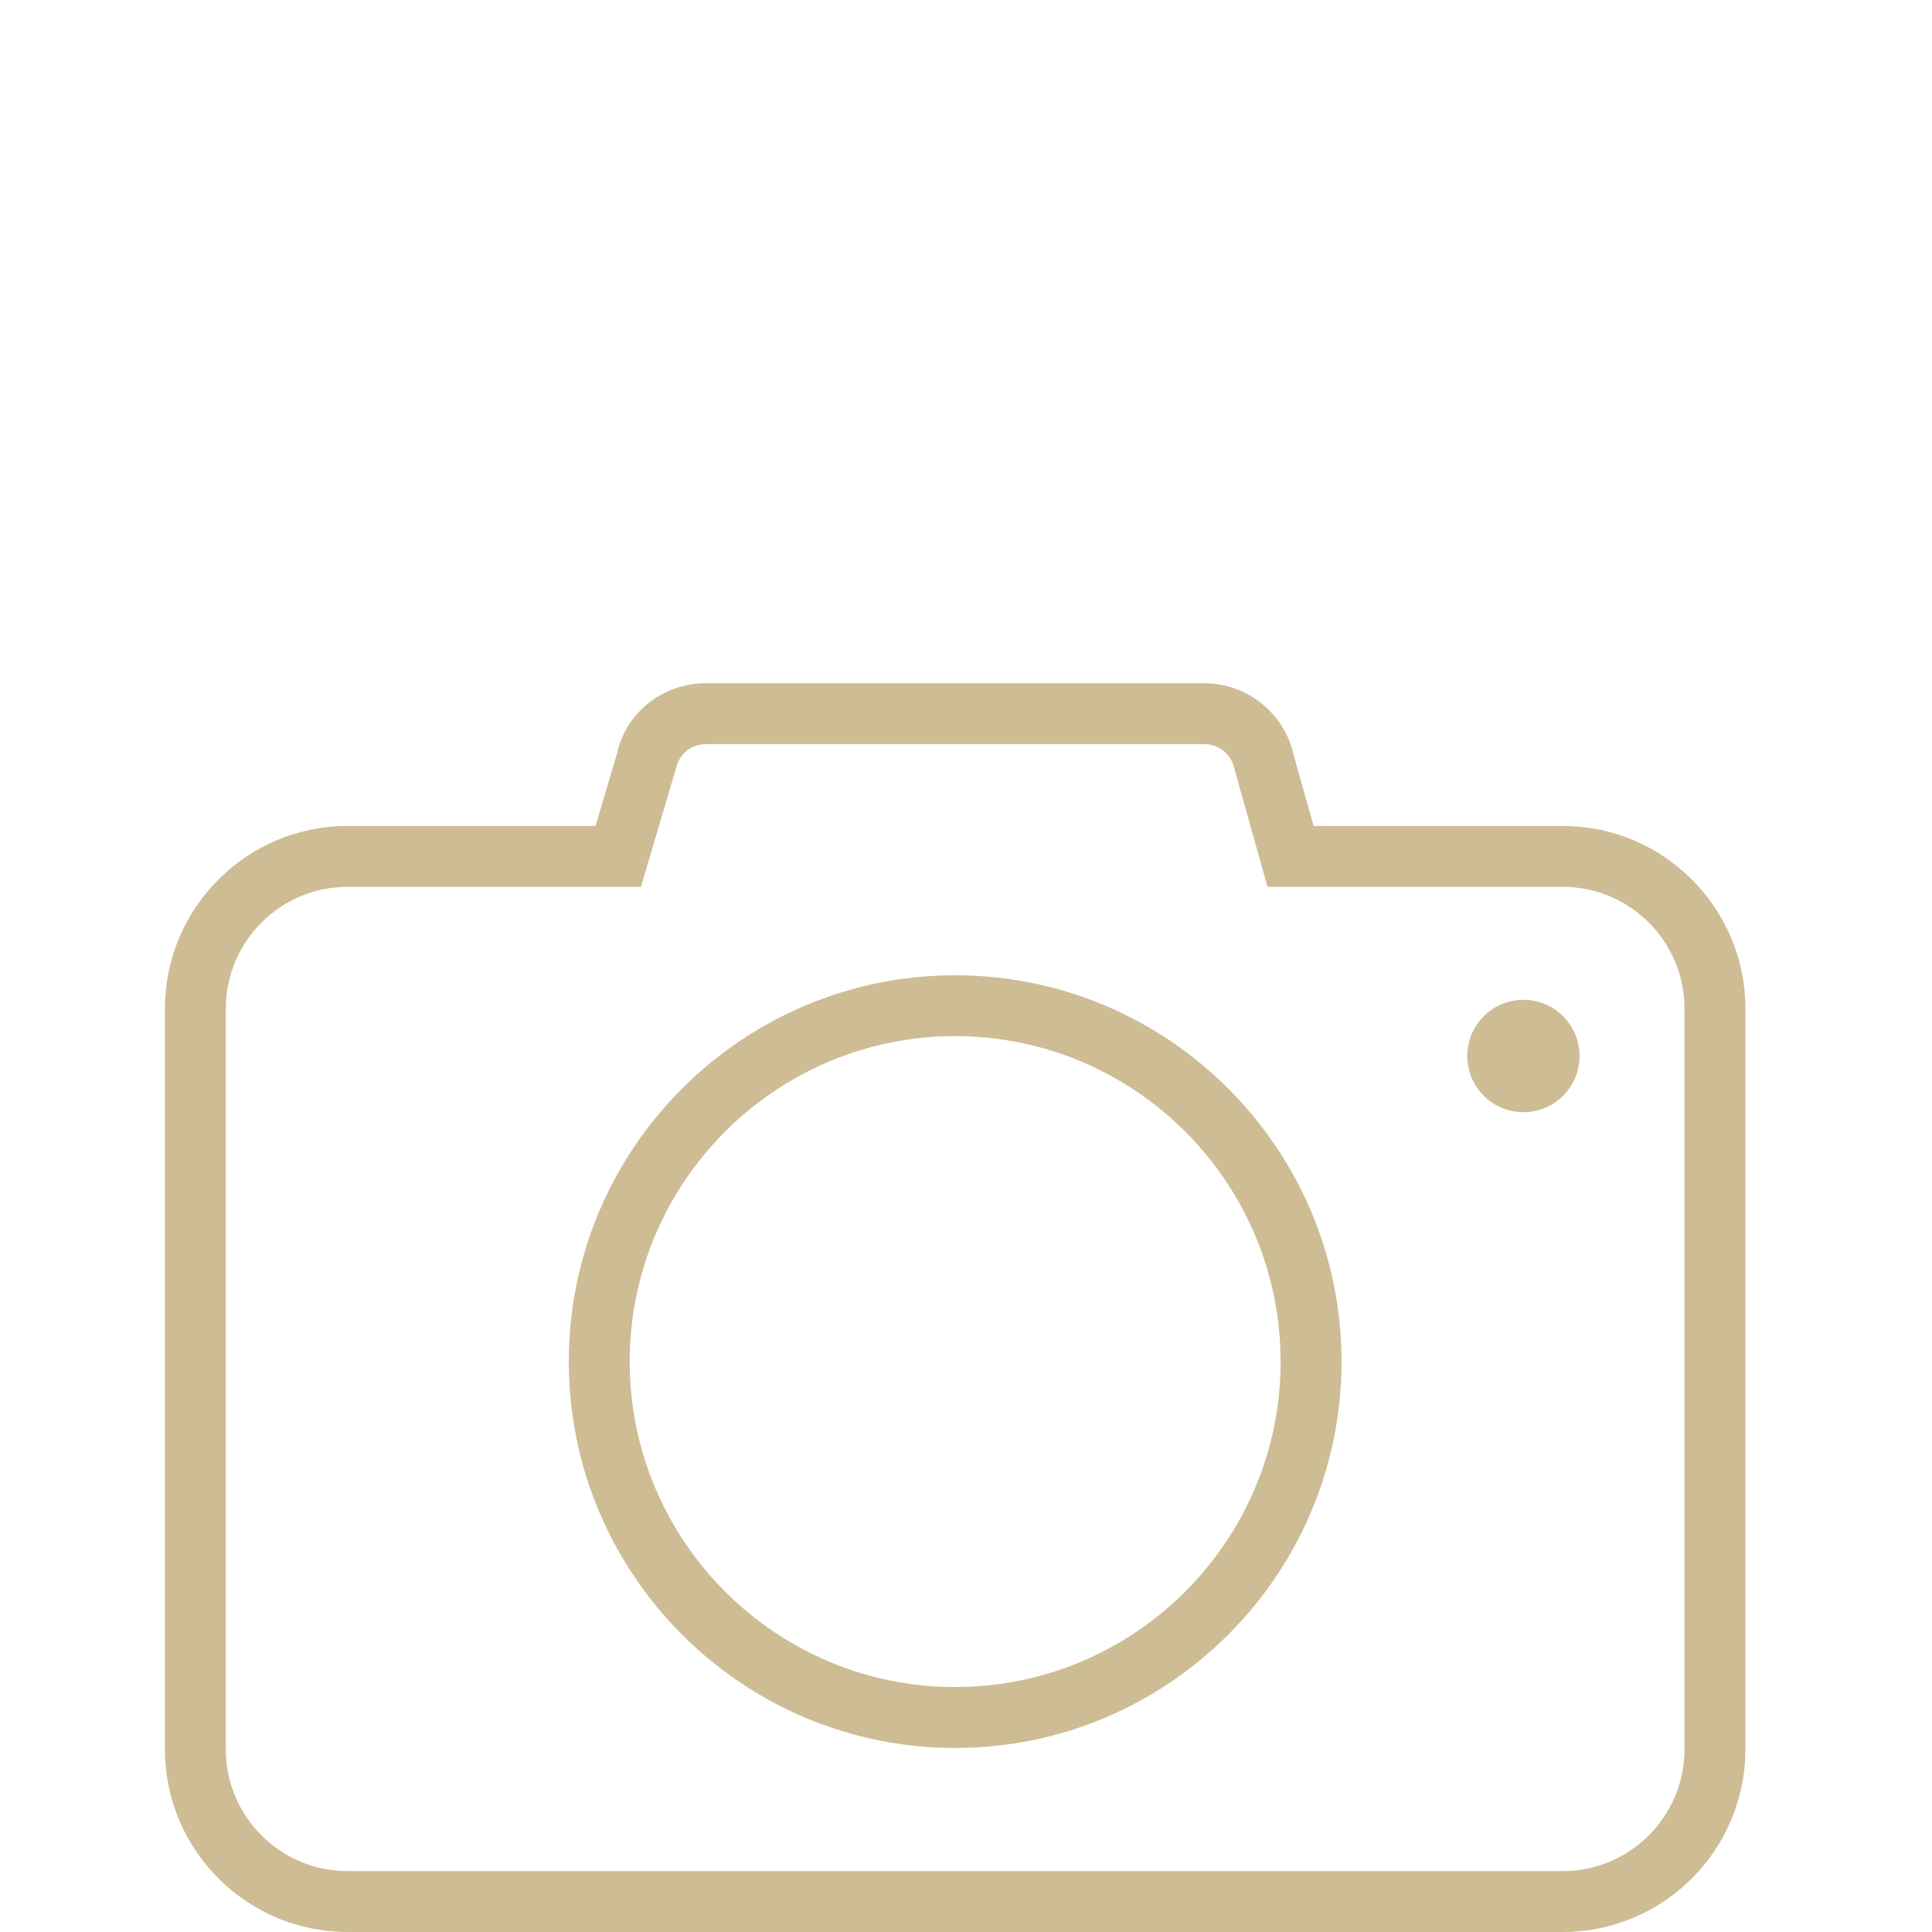 <?xml version="1.0" encoding="UTF-8"?> <svg xmlns="http://www.w3.org/2000/svg" width="82" height="82" viewBox="0 0 82 82" fill="none"> <path d="M66.327 82H14.752C10.477 82 7 78.523 7 74.248V42.808C7 38.533 10.477 35.056 14.752 35.056H25.276L26.197 31.948C26.573 30.248 28.128 29 29.956 29H51.125C52.901 29 54.474 30.242 54.89 31.964L54.914 32.07L55.754 35.056H66.328C70.603 35.056 74.08 38.533 74.08 42.808V74.247C74.079 78.523 70.601 82 66.327 82ZM14.752 37.64C11.902 37.64 9.584 39.958 9.584 42.808V74.248C9.584 77.098 11.902 79.416 14.752 79.416H66.327C69.177 79.416 71.495 77.098 71.495 74.248V42.808C71.495 39.958 69.177 37.64 66.327 37.64H53.797L52.382 32.595C52.252 32.008 51.723 31.583 51.123 31.583H29.954C29.346 31.583 28.829 31.999 28.696 32.596L27.202 37.64H14.752V37.64ZM40.542 74.189C31.499 74.189 24.142 66.834 24.142 57.792C24.142 48.749 31.498 41.394 40.542 41.394C49.582 41.394 56.938 48.75 56.938 57.792C56.938 66.833 49.582 74.189 40.542 74.189ZM40.542 43.976C32.924 43.976 26.726 50.173 26.726 57.791C26.726 65.409 32.924 71.604 40.542 71.604C48.158 71.604 54.354 65.407 54.354 57.791C54.353 50.173 48.157 43.976 40.542 43.976ZM64.659 42.436C63.341 42.436 62.275 43.505 62.275 44.82C62.275 46.137 63.341 47.204 64.659 47.204C65.975 47.204 67.041 46.136 67.041 44.82C67.04 43.505 65.974 42.436 64.659 42.436Z" fill="#CEBC94"></path> </svg> 